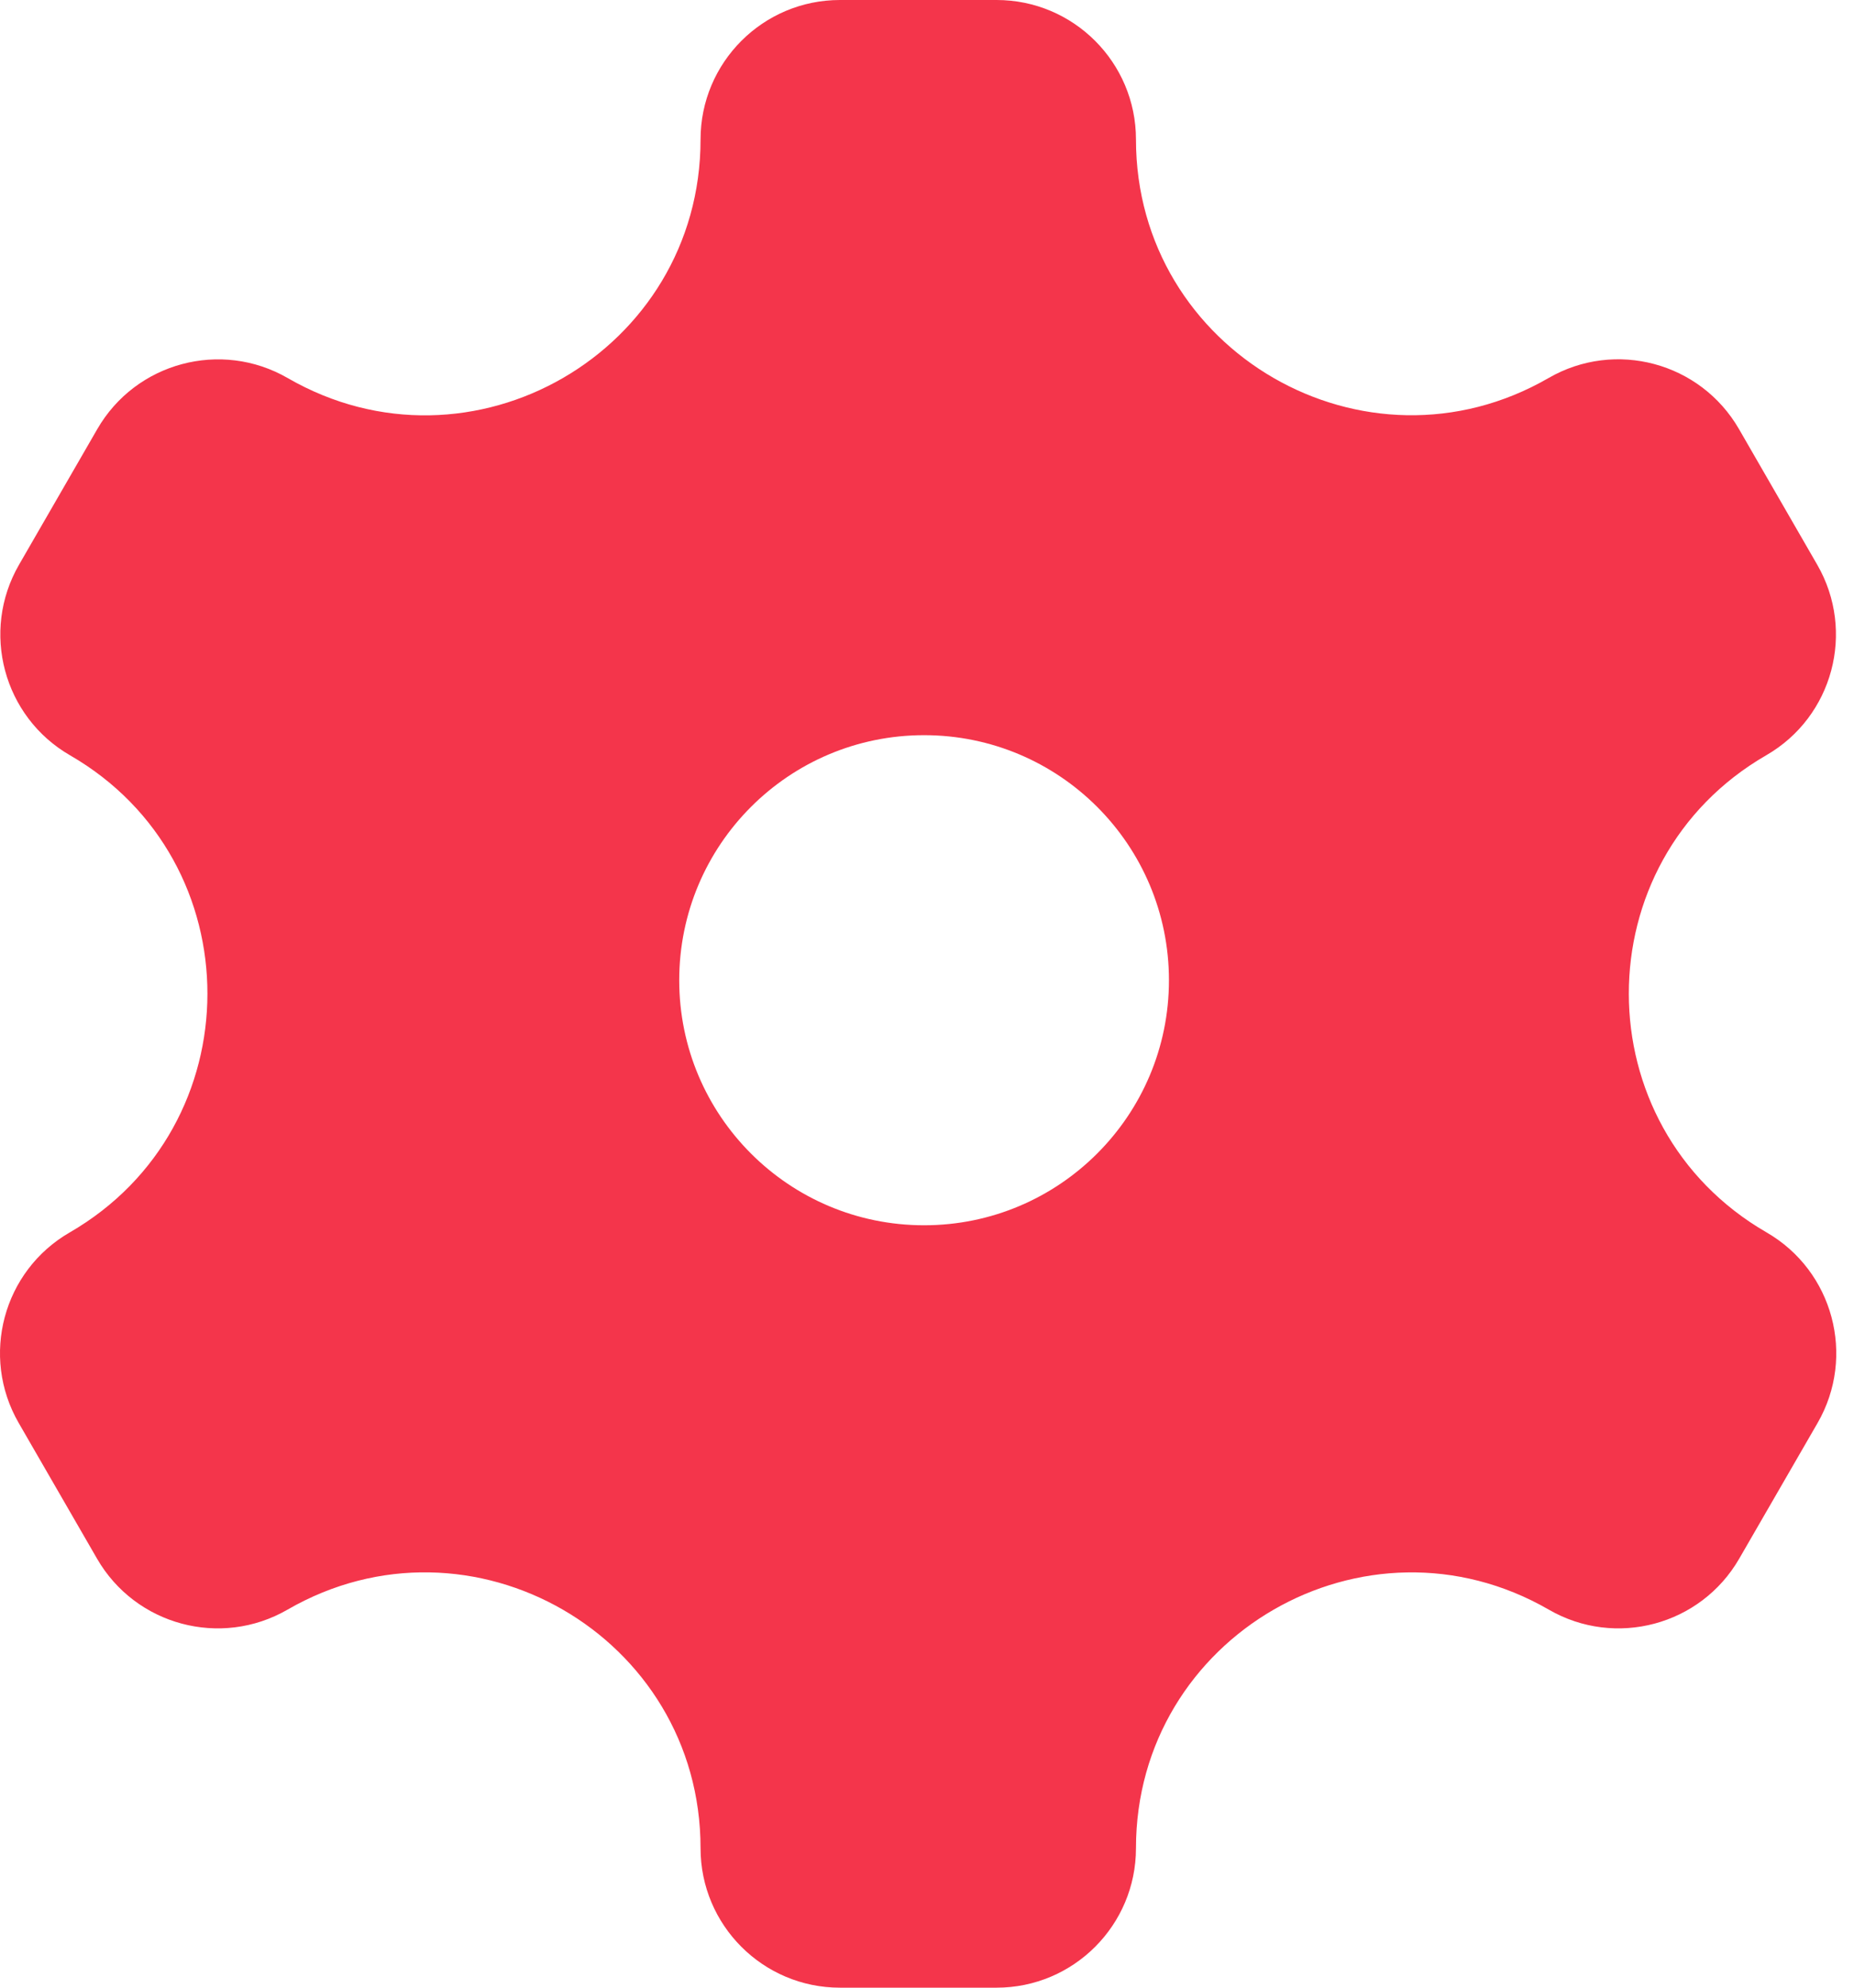 <?xml version="1.0" encoding="UTF-8"?> <svg xmlns="http://www.w3.org/2000/svg" width="28" height="30" viewBox="0 0 28 30" fill="none"><path d="M15.051 0C16.213 8.84362e-05 17.156 0.943 17.156 2.105C17.156 5.303 20.618 7.304 23.388 5.705C24.394 5.124 25.681 5.469 26.263 6.476L27.445 8.524C28.026 9.531 27.682 10.818 26.675 11.399C23.904 12.999 23.909 17.001 26.68 18.601C27.686 19.182 28.031 20.47 27.45 21.477L26.267 23.524C25.686 24.531 24.398 24.876 23.392 24.295C20.62 22.695 17.156 24.695 17.156 27.895C17.156 29.057 16.213 30 15.051 30H12.685C11.523 30 10.58 29.057 10.58 27.895C10.58 24.694 7.113 22.694 4.341 24.295C3.334 24.876 2.046 24.531 1.465 23.524L0.282 21.476C-0.299 20.469 0.046 19.182 1.053 18.601C3.822 17.001 3.828 12.999 1.058 11.4C0.051 10.819 -0.294 9.531 0.287 8.524L1.469 6.477C2.05 5.47 3.338 5.125 4.345 5.706C7.116 7.306 10.58 5.305 10.58 2.105C10.58 0.943 11.523 0 12.685 0H15.051ZM13.956 11.096C11.913 11.096 10.258 12.752 10.258 14.795C10.258 16.837 11.913 18.493 13.956 18.493C15.998 18.493 17.654 16.837 17.654 14.795C17.654 12.752 15.999 11.096 13.956 11.096Z" fill="#F4354B"></path></svg> 